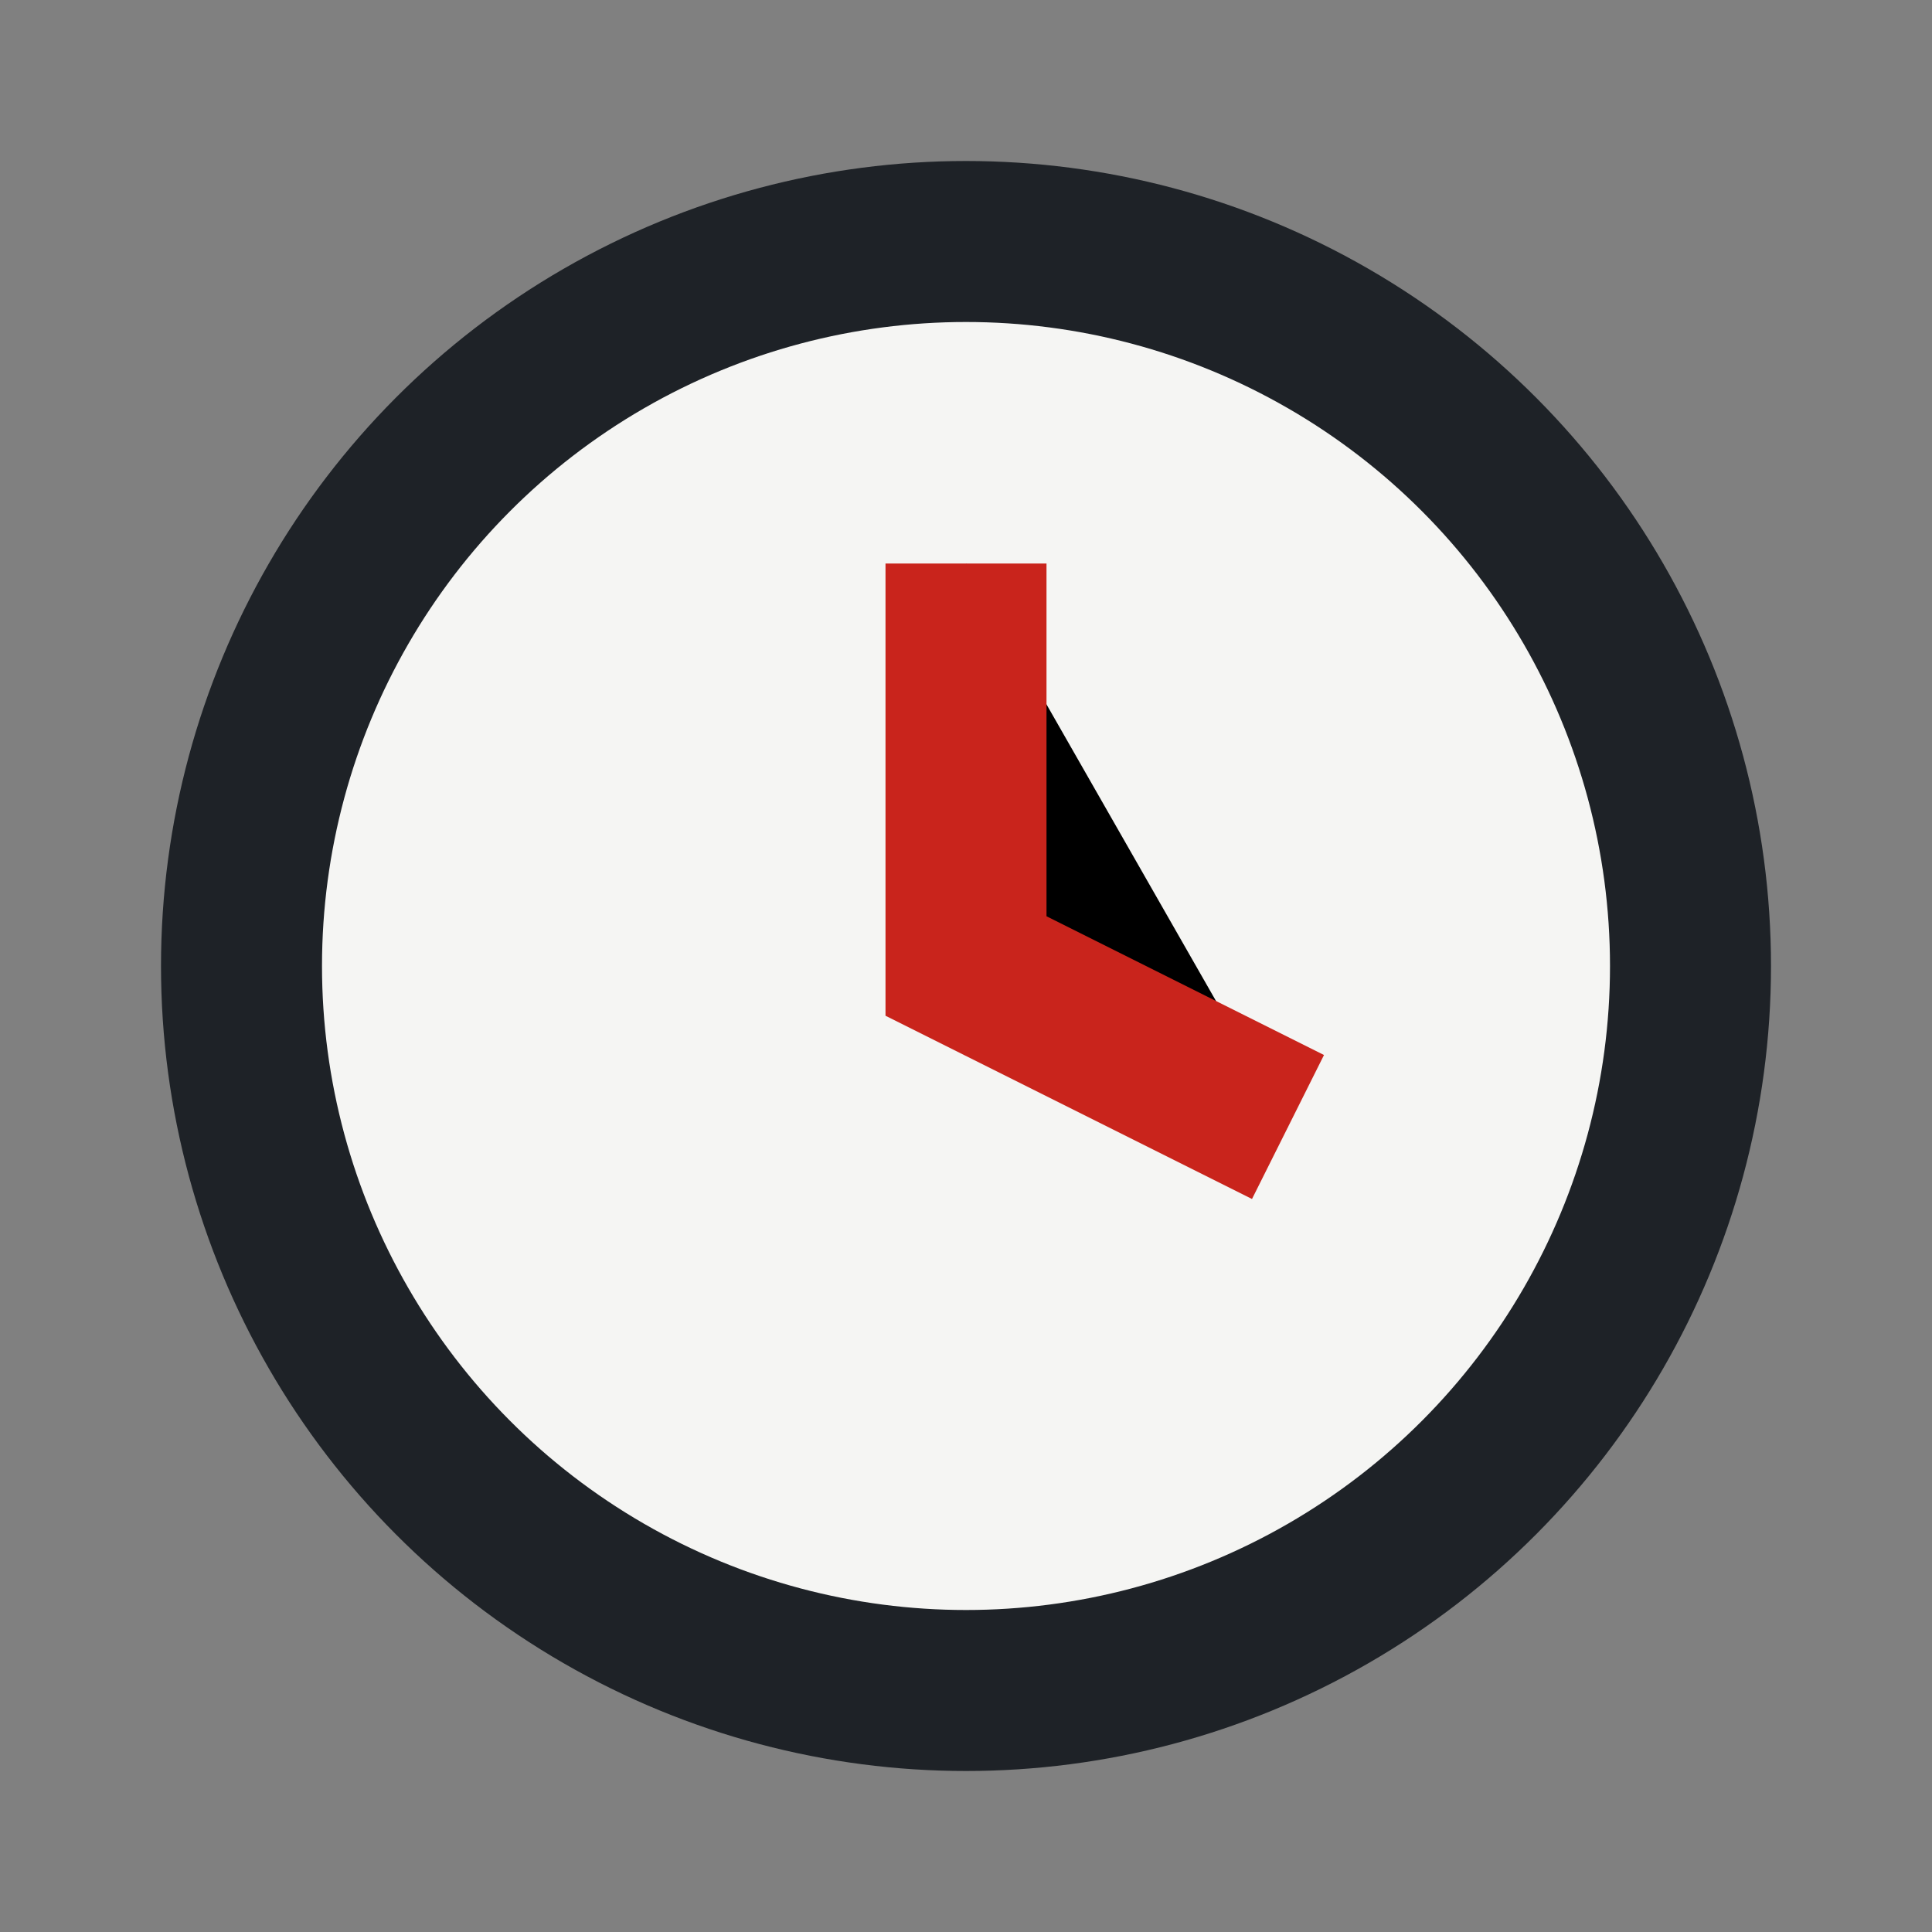 <?xml version="1.0" encoding="UTF-8"?>
<svg xmlns="http://www.w3.org/2000/svg" width="24" height="24" viewBox="0 0 24 24"><rect x="0" y="0" width="24" height="24" fill="#808080" stroke="none"/><circle cx="12" cy="12" r="9" fill="#F5F5F3" stroke="#1E2227" stroke-width="2"/><path d="M12 7v5l4 2" stroke="#C9241C" stroke-width="2"/></svg>